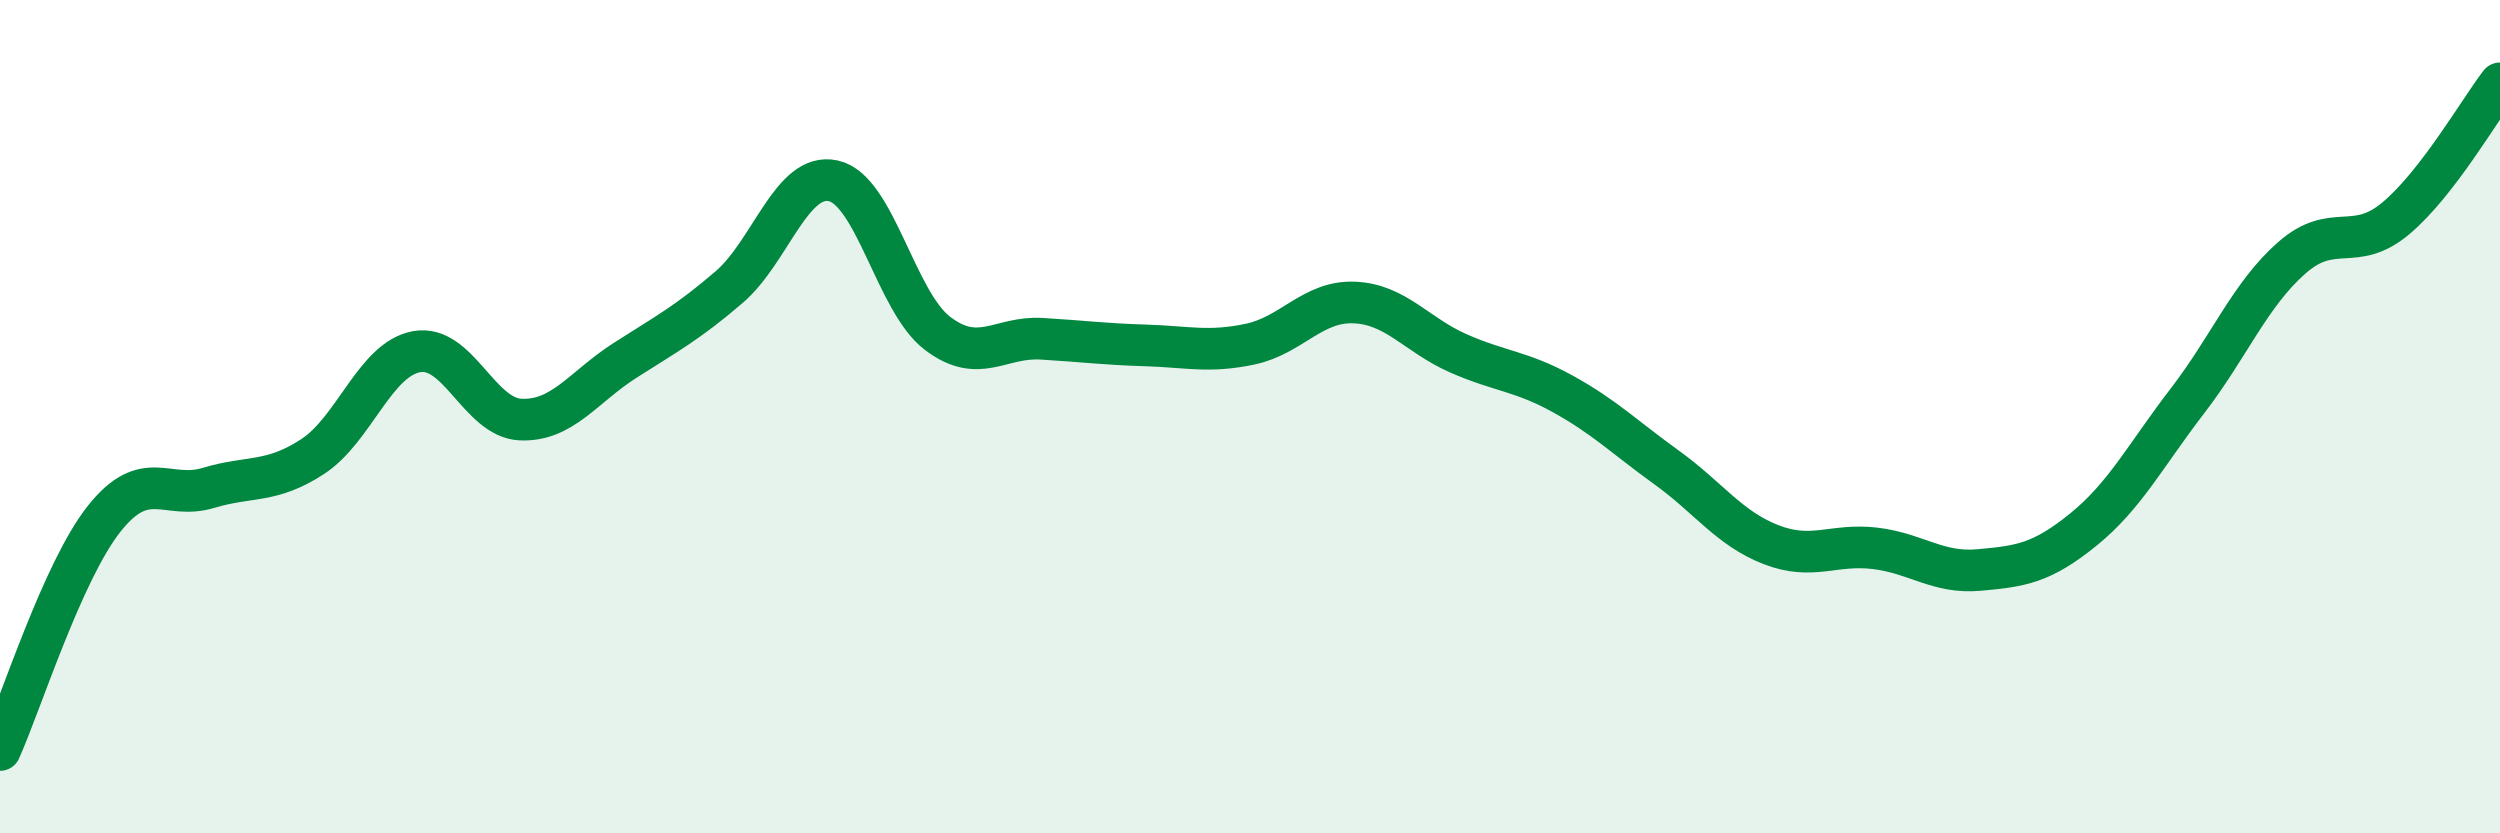 
    <svg width="60" height="20" viewBox="0 0 60 20" xmlns="http://www.w3.org/2000/svg">
      <path
        d="M 0,18 C 0.5,16.89 1.5,13.71 2.5,12.45 C 3.5,11.19 4,12.01 5,11.71 C 6,11.41 6.5,11.61 7.5,10.96 C 8.5,10.31 9,8.62 10,8.44 C 11,8.26 11.5,10.03 12.5,10.07 C 13.5,10.11 14,9.29 15,8.65 C 16,8.01 16.5,7.75 17.5,6.89 C 18.5,6.03 19,4.12 20,4.34 C 21,4.56 21.5,7.24 22.5,8 C 23.5,8.76 24,8.07 25,8.13 C 26,8.19 26.5,8.26 27.5,8.29 C 28.5,8.32 29,8.47 30,8.26 C 31,8.05 31.5,7.22 32.5,7.26 C 33.5,7.3 34,8.04 35,8.48 C 36,8.92 36.5,8.9 37.5,9.45 C 38.5,10 39,10.5 40,11.22 C 41,11.94 41.5,12.68 42.5,13.07 C 43.5,13.46 44,13.04 45,13.16 C 46,13.28 46.5,13.77 47.5,13.68 C 48.5,13.59 49,13.52 50,12.71 C 51,11.9 51.5,10.92 52.5,9.62 C 53.5,8.32 54,7.07 55,6.19 C 56,5.31 56.5,6.08 57.5,5.24 C 58.5,4.4 59.5,2.65 60,2L60 20L0 20Z"
        fill="#008740"
        opacity="0.1"
        stroke-linecap="round"
        stroke-linejoin="round"
      />
      <path
        d="M 0,18 C 0.5,16.89 1.5,13.71 2.5,12.45 C 3.5,11.19 4,12.01 5,11.71 C 6,11.41 6.5,11.61 7.5,10.96 C 8.5,10.31 9,8.62 10,8.44 C 11,8.26 11.5,10.03 12.5,10.07 C 13.5,10.11 14,9.29 15,8.65 C 16,8.01 16.5,7.75 17.5,6.89 C 18.5,6.03 19,4.12 20,4.34 C 21,4.56 21.5,7.24 22.5,8 C 23.5,8.76 24,8.07 25,8.13 C 26,8.19 26.5,8.26 27.5,8.29 C 28.5,8.32 29,8.47 30,8.26 C 31,8.05 31.5,7.22 32.5,7.26 C 33.5,7.3 34,8.04 35,8.48 C 36,8.92 36.5,8.9 37.5,9.45 C 38.5,10 39,10.5 40,11.22 C 41,11.94 41.5,12.68 42.5,13.07 C 43.5,13.46 44,13.04 45,13.16 C 46,13.28 46.5,13.77 47.5,13.68 C 48.5,13.59 49,13.52 50,12.71 C 51,11.9 51.5,10.92 52.5,9.62 C 53.5,8.32 54,7.07 55,6.19 C 56,5.31 56.5,6.08 57.5,5.24 C 58.5,4.4 59.5,2.65 60,2"
        stroke="#008740"
        stroke-width="1"
        fill="none"
        stroke-linecap="round"
        stroke-linejoin="round"
      />
    </svg>
  